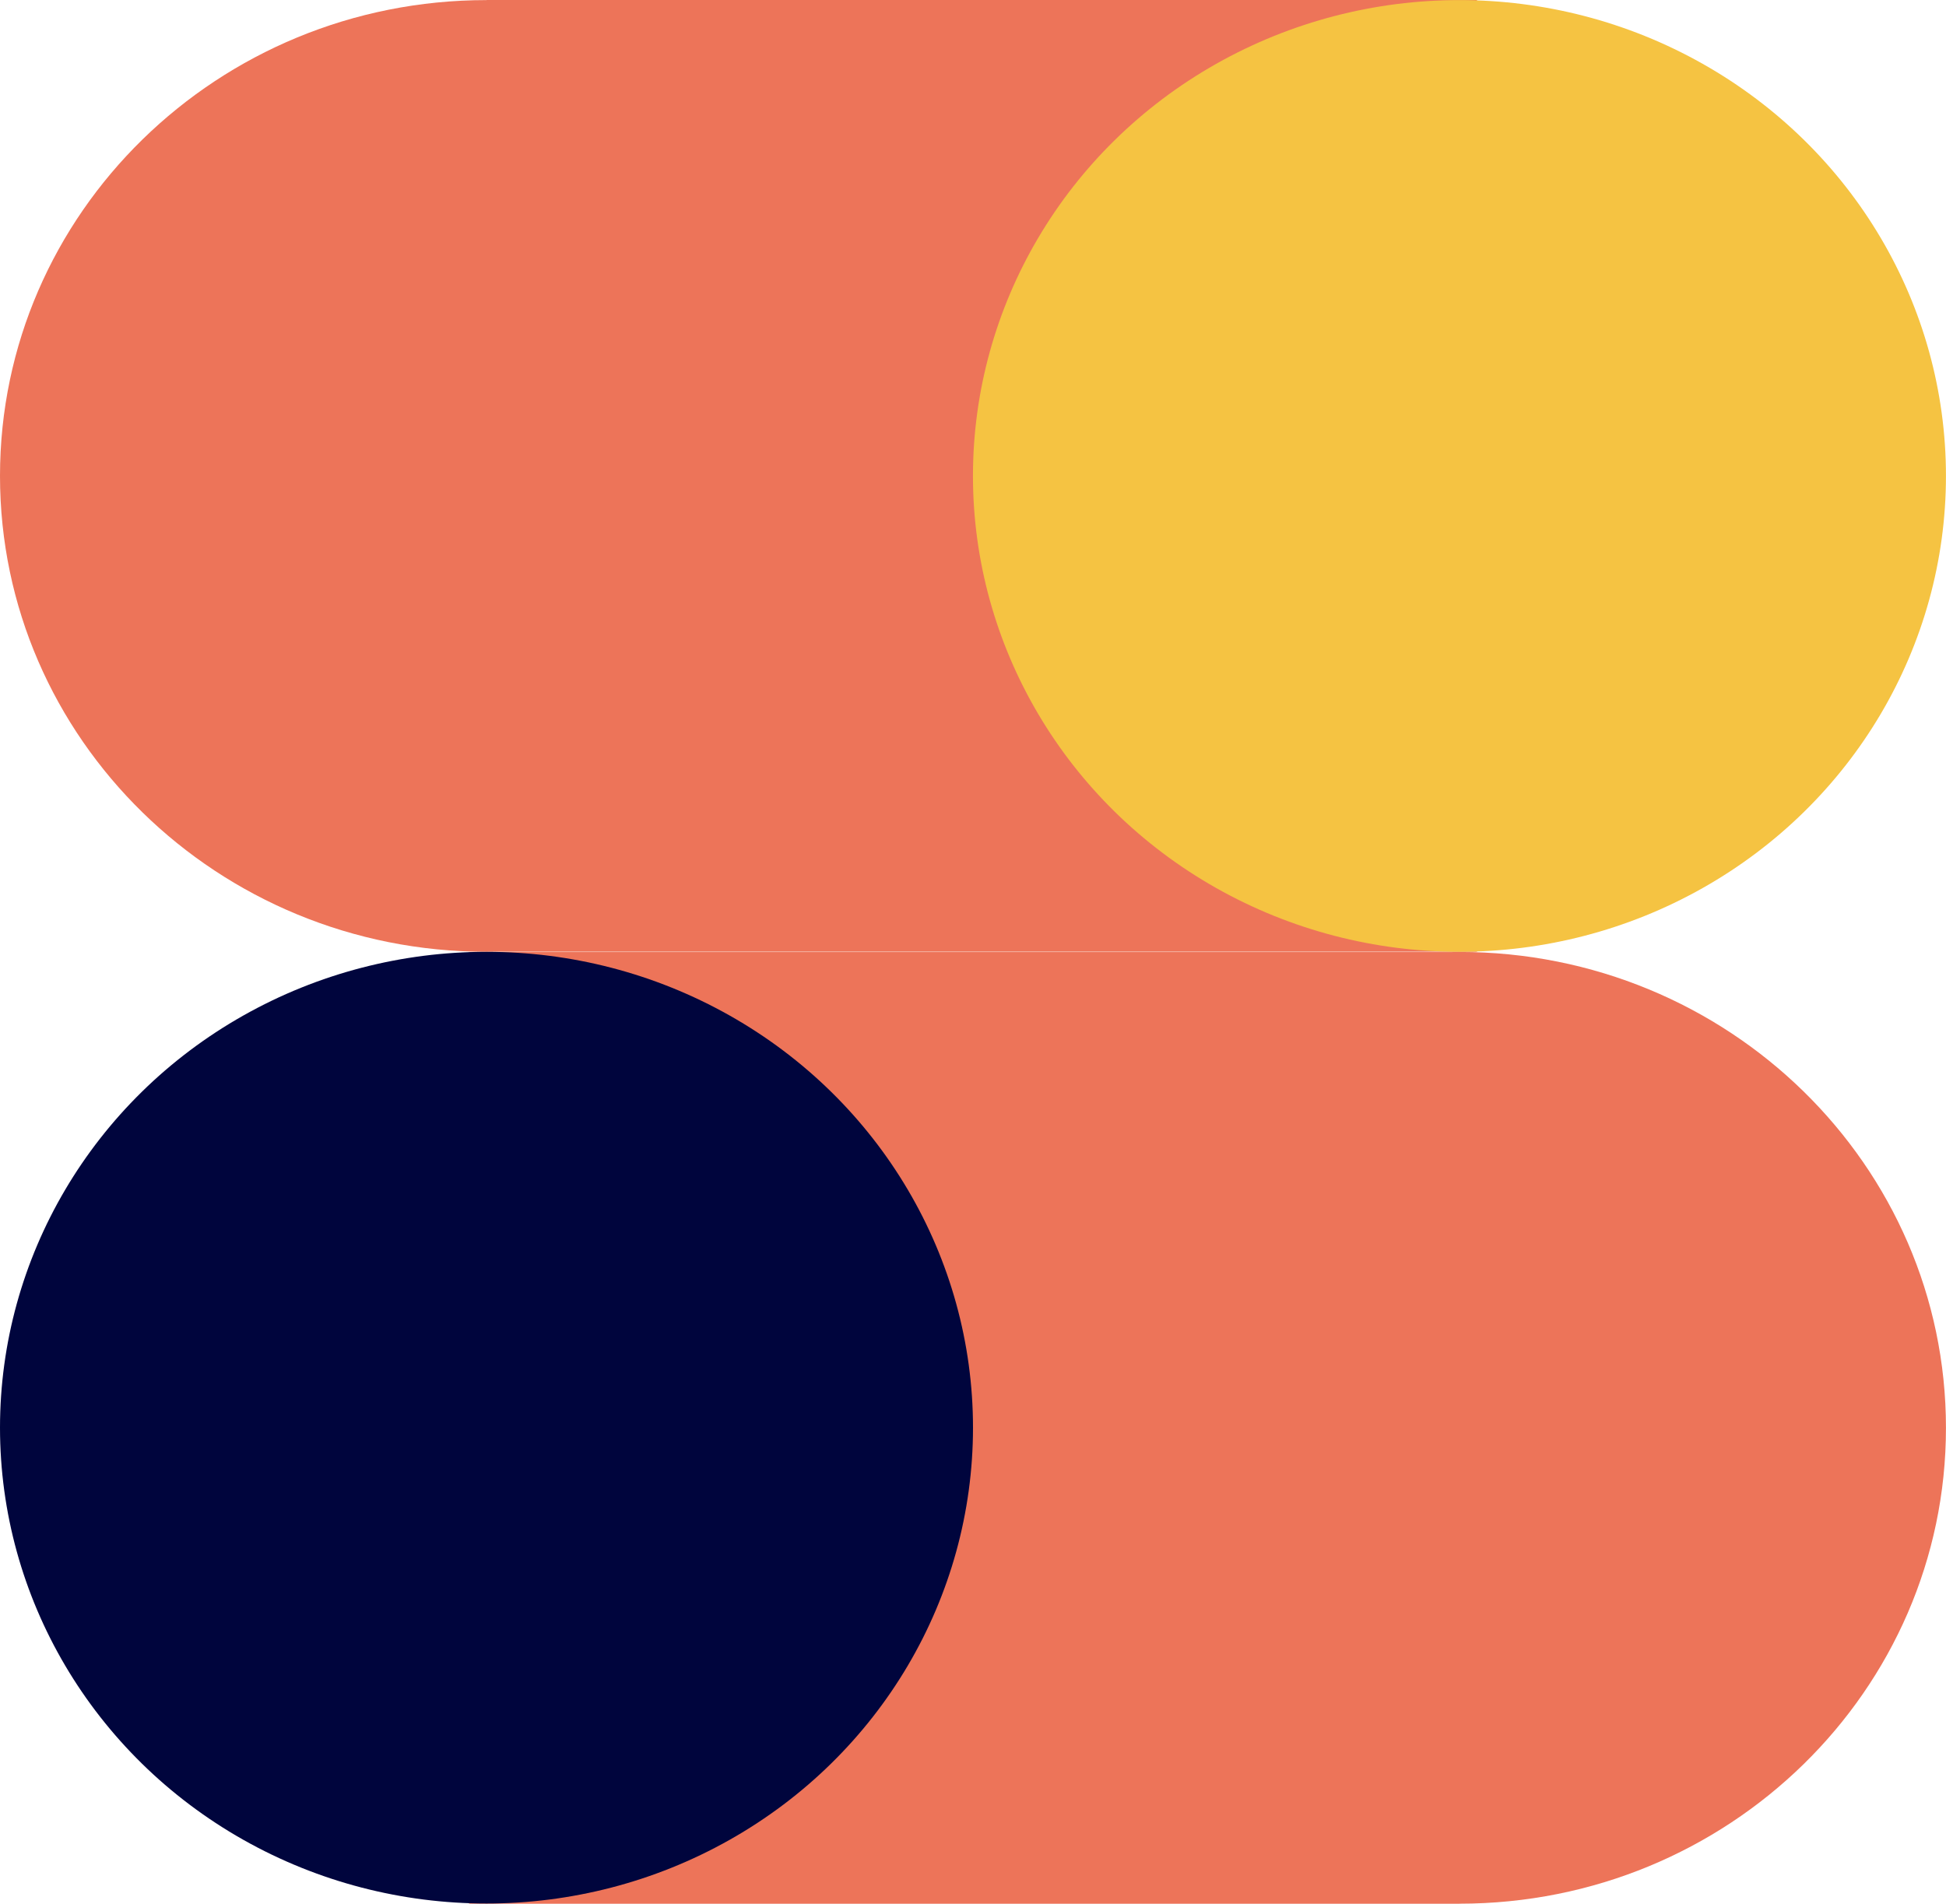 <svg width="46" height="45" viewBox="0 0 46 45" fill="none" xmlns="http://www.w3.org/2000/svg">
<path fill-rule="evenodd" clip-rule="evenodd" d="M34.913 0H11.502V0.002C11.501 0.002 11.501 0.002 11.501 0.002C5.149 0.002 0 5.038 0 11.25C0 17.462 5.149 22.498 11.501 22.498C11.565 22.498 11.63 22.497 11.694 22.496H34.913V0Z" fill="#ED7459"/>
<path fill-rule="evenodd" clip-rule="evenodd" d="M11.088 45L34.5 45L34.5 44.999C40.851 44.998 45.999 39.962 45.999 33.751C45.999 27.538 40.85 22.502 34.499 22.502C34.438 22.502 34.377 22.503 34.316 22.504L11.088 22.504L11.088 45Z" fill="#ED7459"/>
<ellipse cx="34.499" cy="11.25" rx="11.5" ry="11.248" transform="rotate(-180 34.499 11.25)" fill="#F5C342"/>
<ellipse cx="11.5" cy="33.747" rx="11.5" ry="11.248" transform="rotate(-180 11.5 33.747)" fill="#00053D"/>
</svg>
